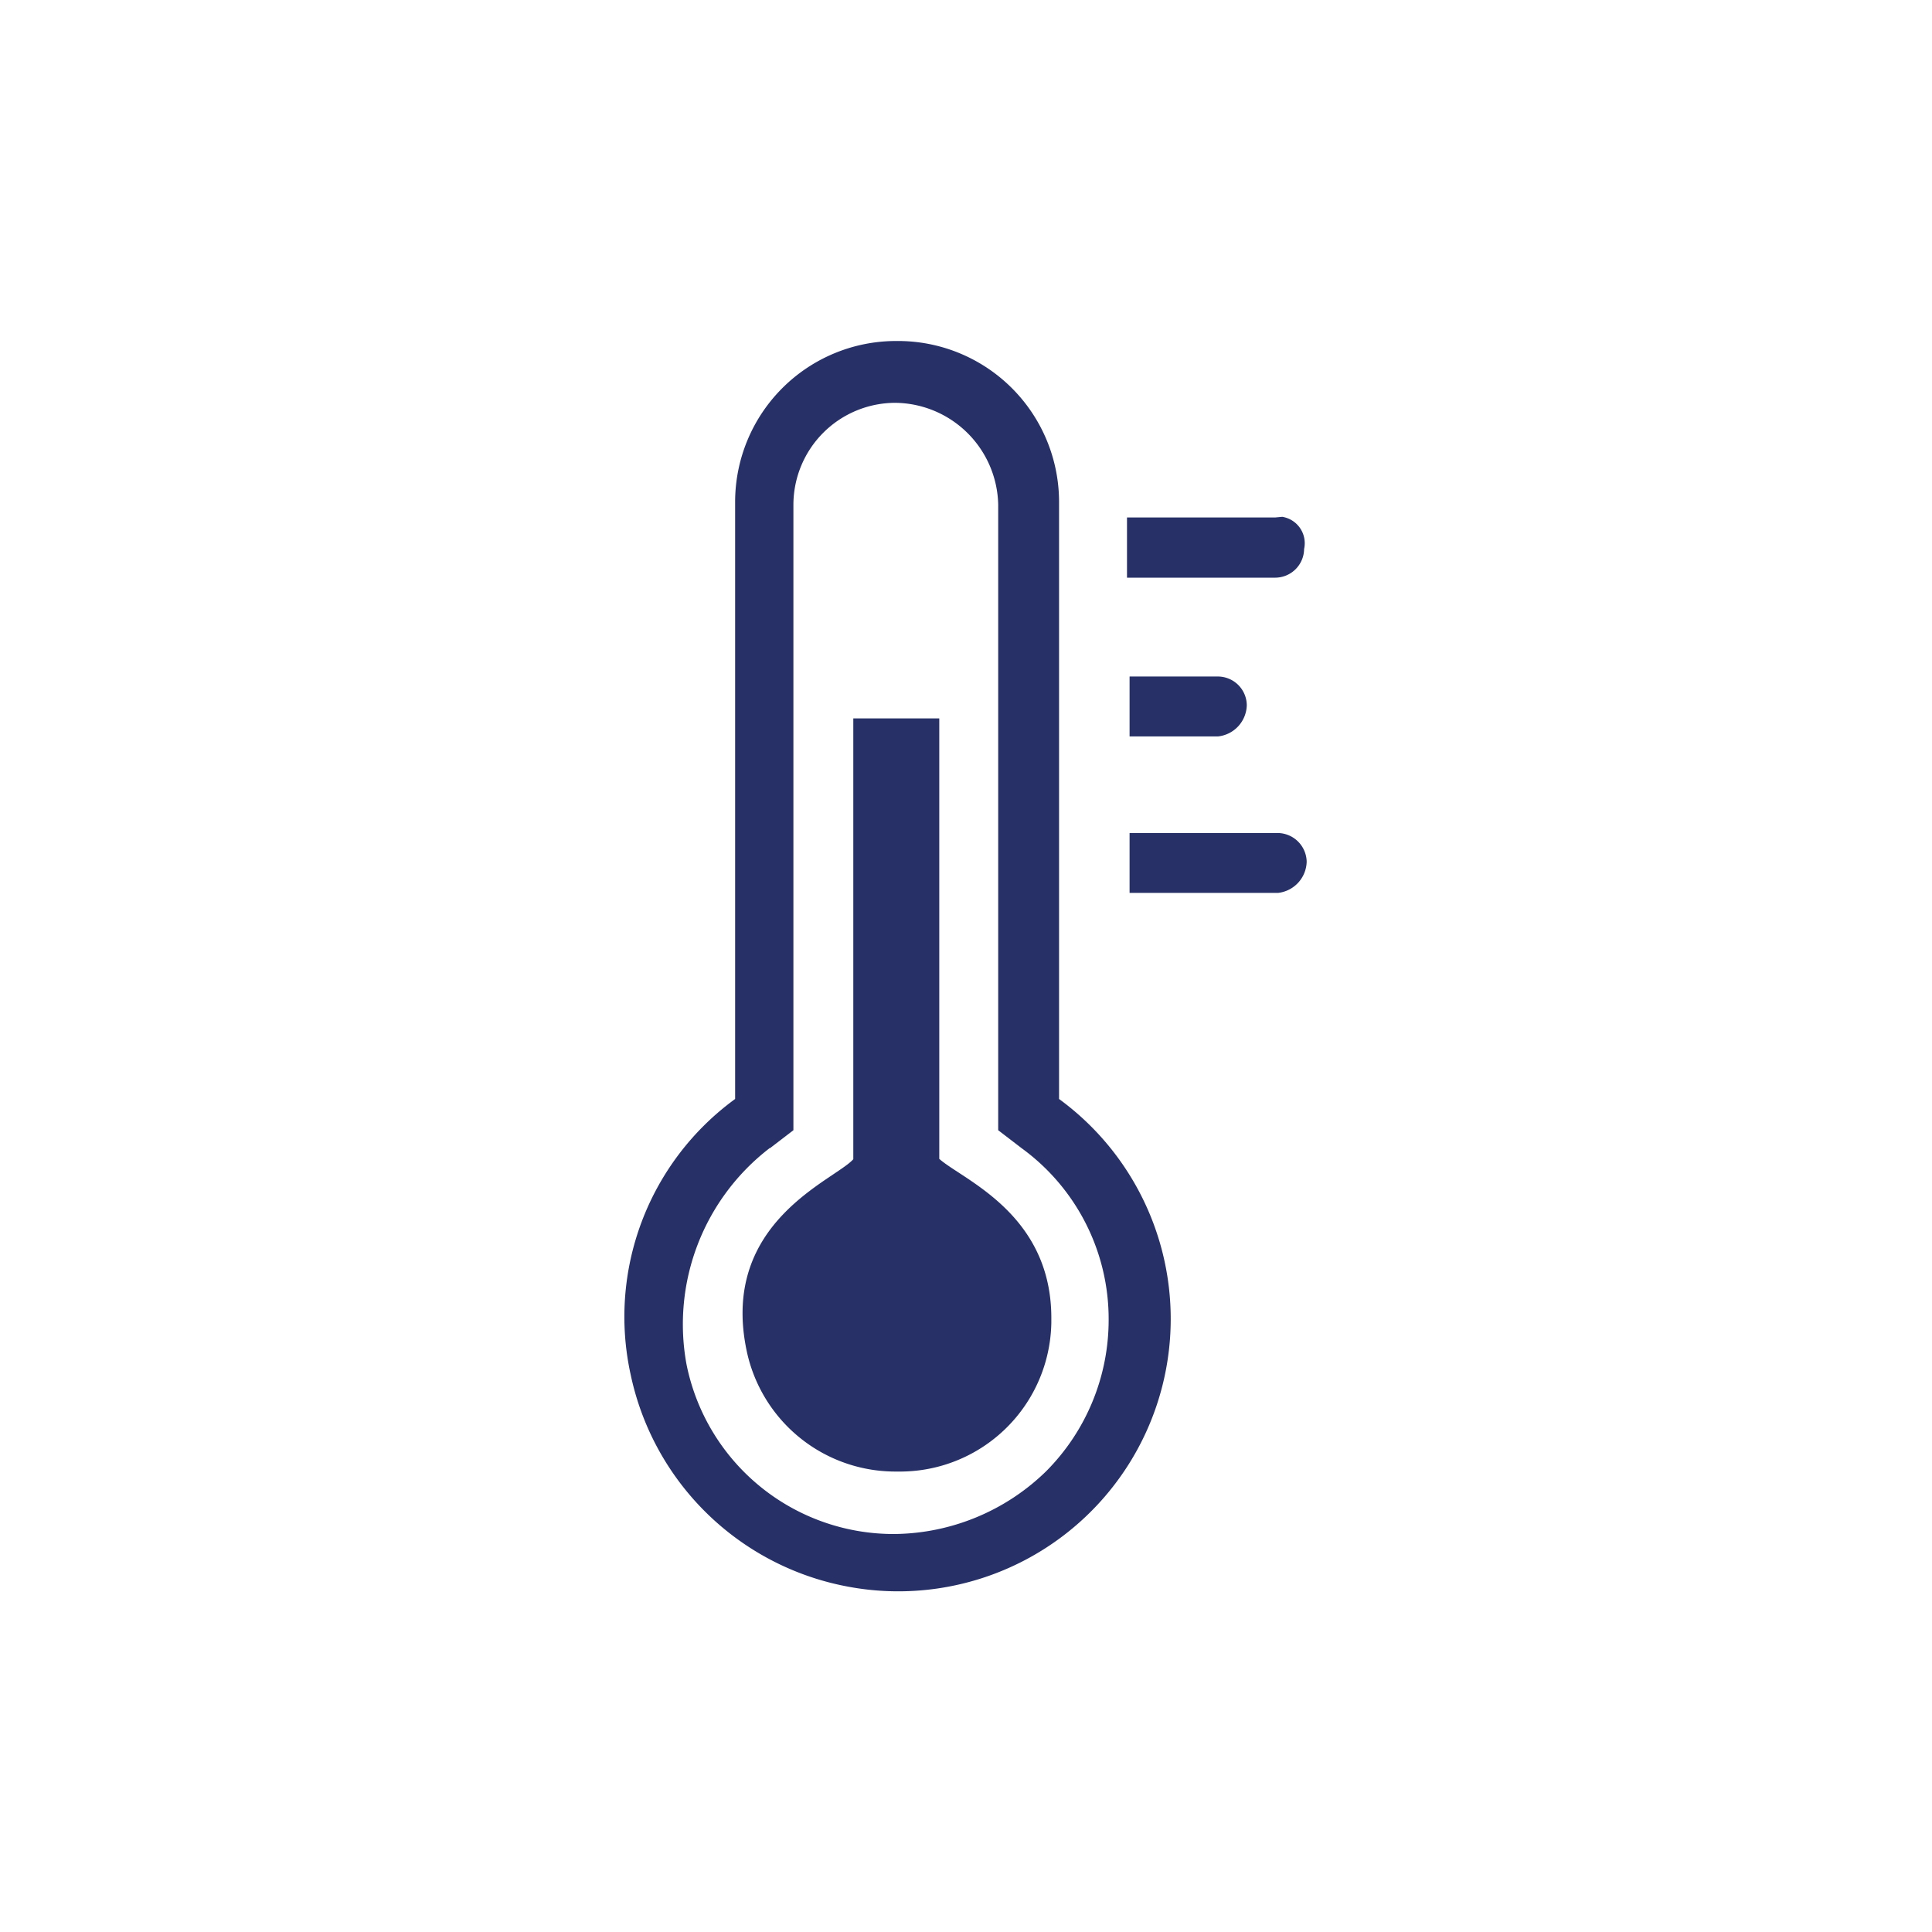<svg xmlns="http://www.w3.org/2000/svg" id="Capa_1" data-name="Capa 1" viewBox="0 0 60 60"><defs><style>.cls-1{fill:#273167;}</style></defs><g id="noun_Temperature_1979336" data-name="noun Temperature 1979336"><g id="Grupo_3328" data-name="Grupo 3328"><path id="Trazado_3070" data-name="Trazado 3070" class="cls-1" d="M26.26,49.26a8.46,8.46,0,0,0,6.63-15.13V15.59a5,5,0,0,0-5-5h-.06a5,5,0,0,0-5,5V34.13a8.37,8.37,0,0,0-3.24,8.58A8.48,8.48,0,0,0,26.26,49.26Zm-2.35-13.6.73-.56V15.67a3.17,3.17,0,0,1,3.16-3.16A3.23,3.23,0,0,1,31,15.67V35.1l.73.56A6.56,6.56,0,0,1,34.43,41a6.66,6.66,0,0,1-1.94,4.69,6.84,6.84,0,0,1-4.7,1.95,6.56,6.56,0,0,1-6.47-5.27,6.9,6.9,0,0,1,2.59-6.72Z"></path><path id="Trazado_3071" data-name="Trazado 3071" class="cls-1" d="M27.87,45.7a4.7,4.7,0,0,0,4.78-4.62v-.15c0-3.24-2.75-4.29-3.48-4.94V22.31H26.5V36c-.57.65-4.13,1.94-3.32,5.91A4.72,4.72,0,0,0,27.87,45.7Z"></path><path id="Trazado_3072" data-name="Trazado 3072" class="cls-1" d="M39.61,16.07H35v1.87h4.61a.9.9,0,0,0,.89-.89.83.83,0,0,0-.68-1Z"></path><path id="Trazado_3073" data-name="Trazado 3073" class="cls-1" d="M38.72,21.9a.9.9,0,0,0-.89-.89H35.08v1.86h2.75A1,1,0,0,0,38.72,21.9Z"></path><path id="Trazado_3074" data-name="Trazado 3074" class="cls-1" d="M40.58,26.76a.91.91,0,0,0-.89-.89H35.08v1.86h4.61A1,1,0,0,0,40.58,26.76Z"></path></g></g></svg>